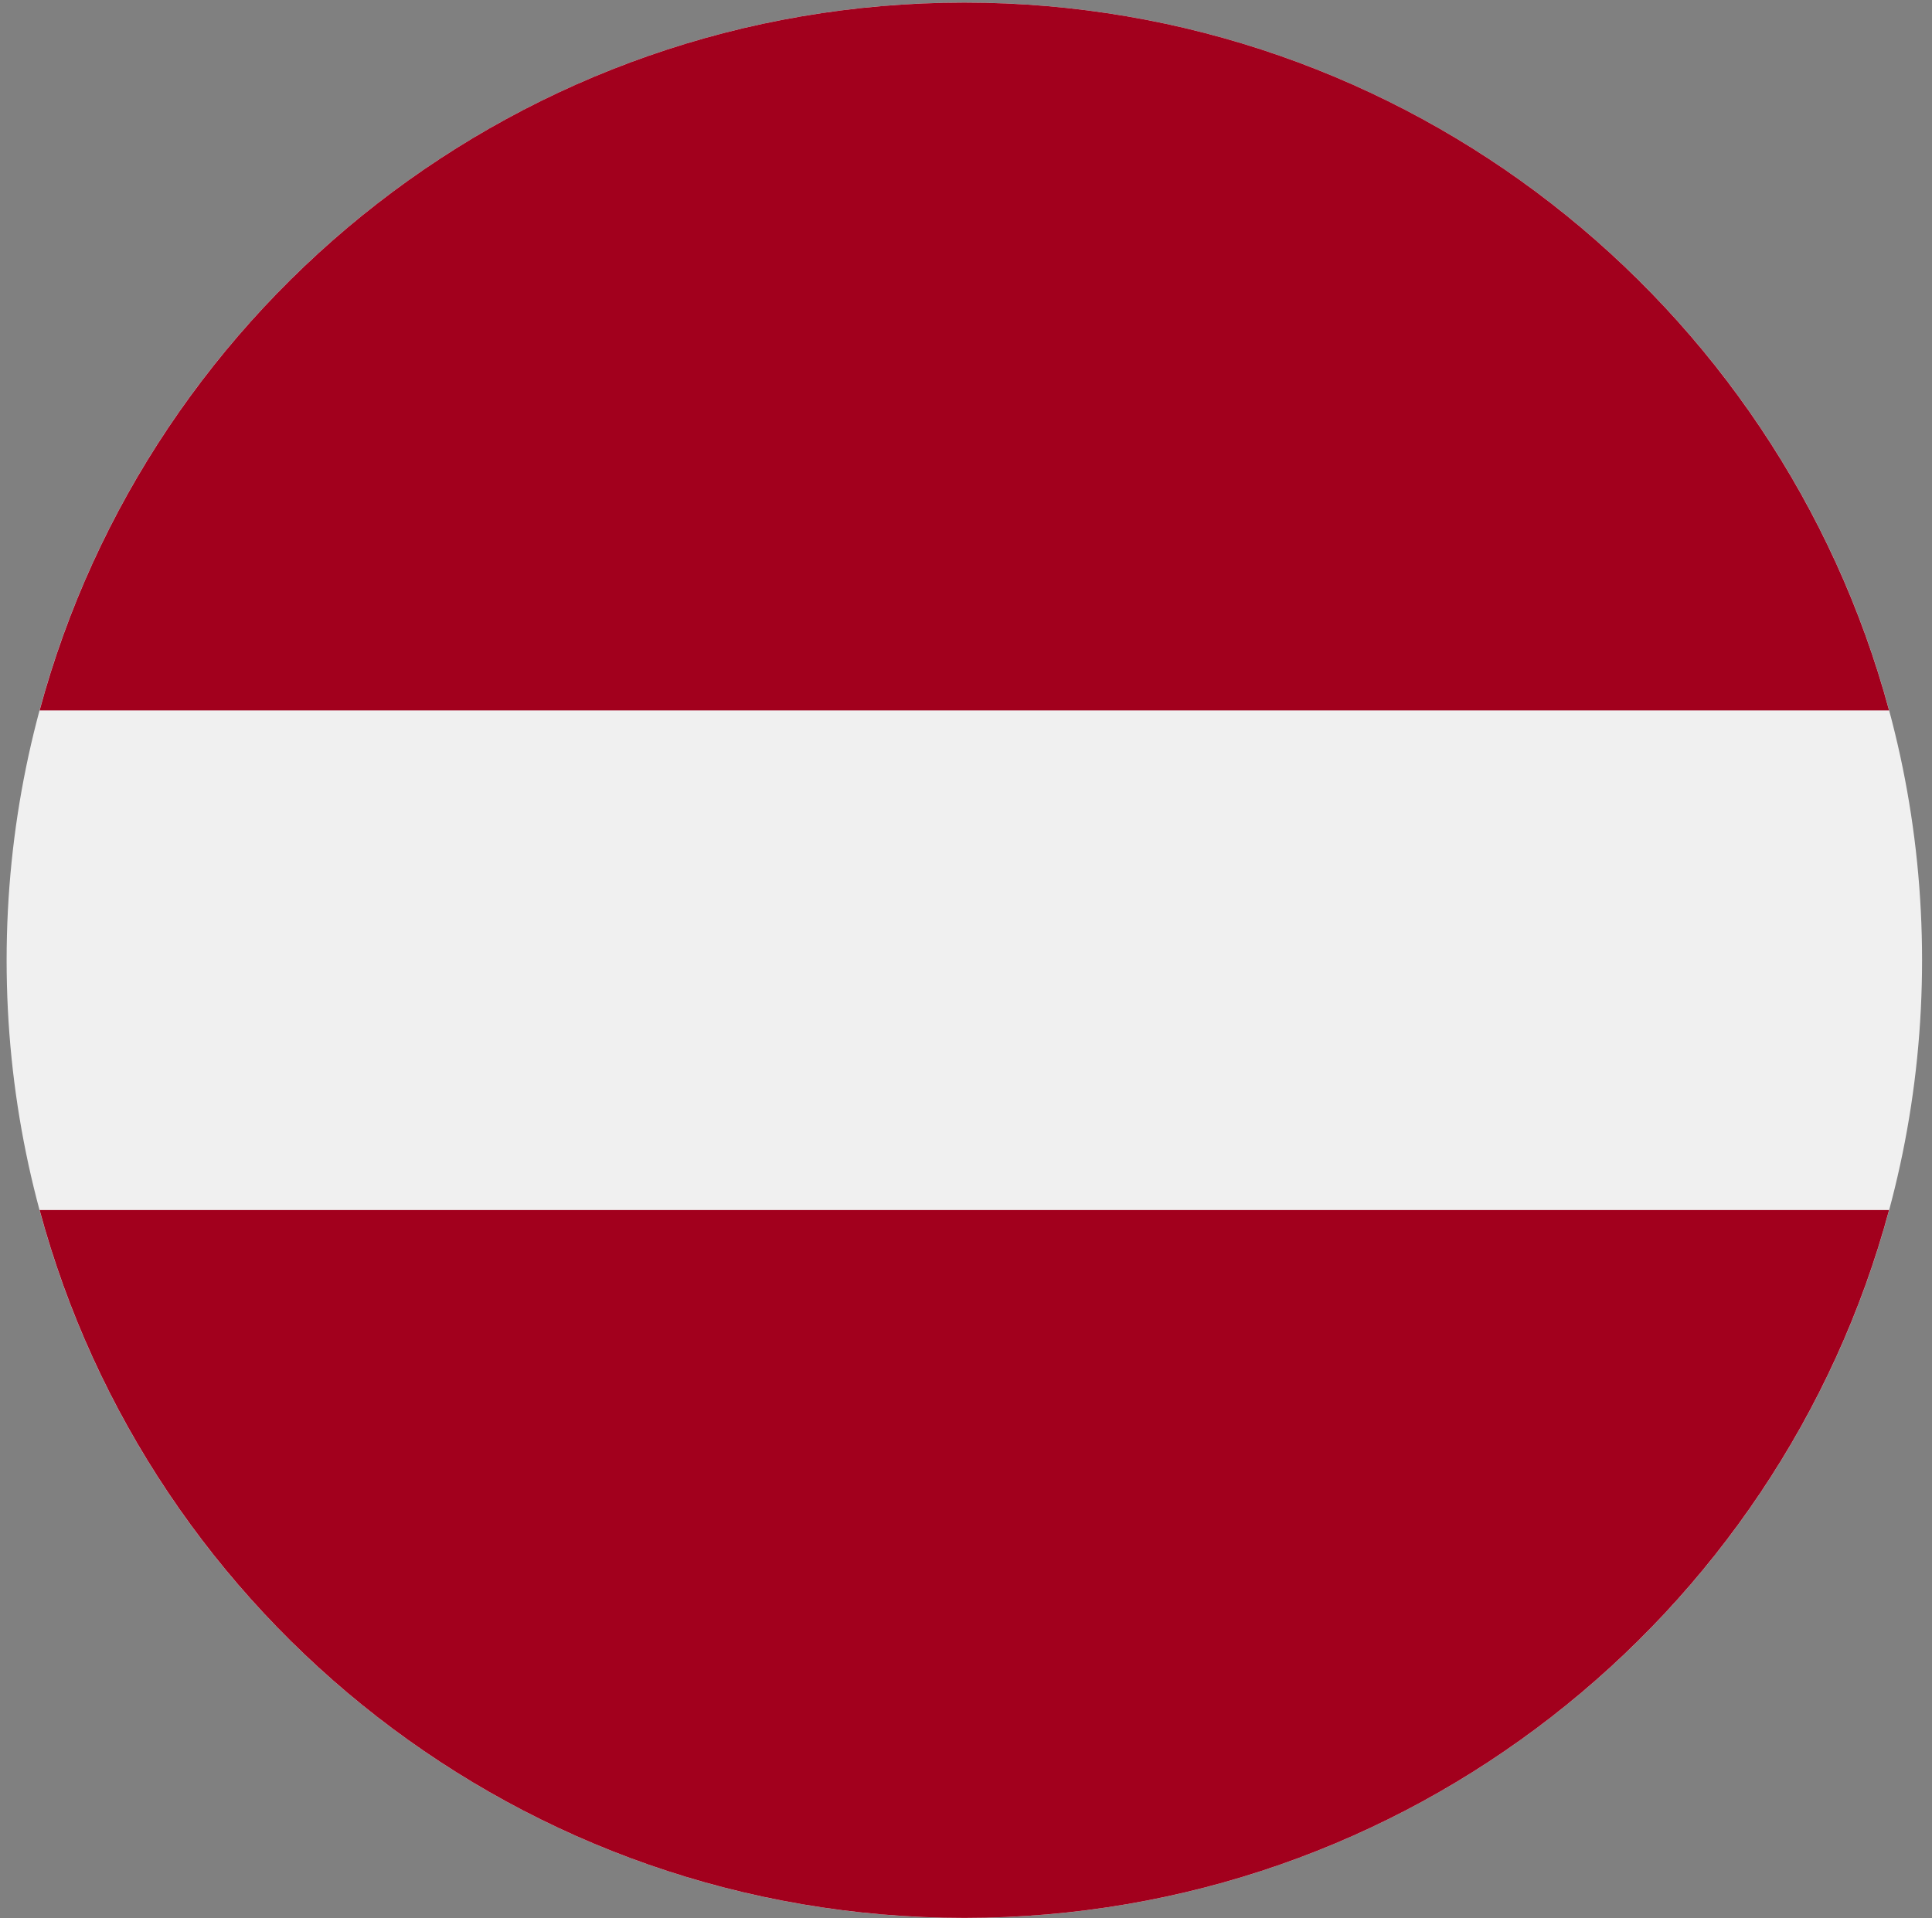 <svg width="141" height="140" viewBox="0 0 141 140" fill="none" xmlns="http://www.w3.org/2000/svg">
<rect x="0" y="0" width="141" height="140" fill="#808080" stroke="none"/>
<g clip-path="url(#clip0_6564_12486)">
<path d="M70.379 139.979C108.981 139.979 140.275 108.685 140.275 70.083C140.275 31.481 108.981 0.188 70.379 0.188C31.777 0.188 0.483 31.481 0.483 70.083C0.483 108.685 31.777 139.979 70.379 139.979Z" fill="#F0F0F0"/>
<path d="M70.379 0.188C38.086 0.188 10.912 22.09 2.892 51.849H137.867C129.847 22.09 102.673 0.188 70.379 0.188Z" fill="#A2001D"/>
<path d="M70.379 139.978C102.673 139.978 129.847 118.076 137.867 88.316H2.892C10.912 118.075 38.086 139.978 70.379 139.978Z" fill="#A2001D"/>
</g>
<defs>
<clipPath id="clip0_6564_12486">
<rect width="139.791" height="139.791" fill="white" transform="translate(0.483 0.188)"/>
</clipPath>
</defs>
</svg>
